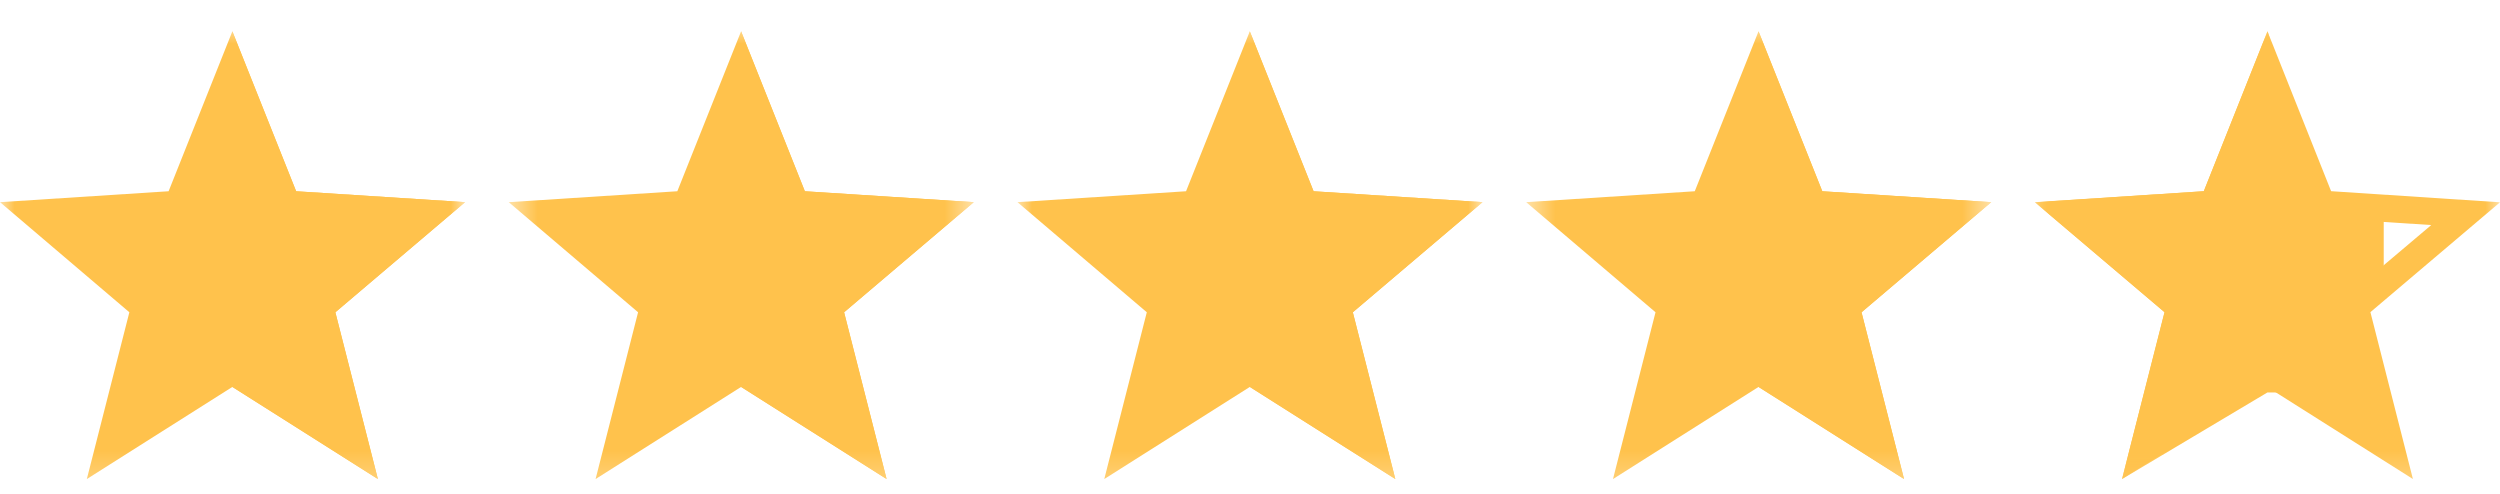 <svg xmlns="http://www.w3.org/2000/svg" fill="none" viewBox="0 0 86 17" height="17" width="86">
<mask height="17" width="17" y="0" x="52" maskUnits="userSpaceOnUse" style="mask-type:luminance" id="mask0_281_2600">
<path fill="white" d="M68.5 0.777H52.5V16.777H68.5V0.777Z"></path>
</mask>
<g mask="url(#mask0_281_2600)">
<path fill="#FFC24C" d="M68.5 6.954L62.688 6.579L60.494 1.076L58.3 6.579L52.5 6.954L56.95 10.742L55.487 16.479L60.494 13.31L65.5 16.479L64.037 10.742L68.5 6.954Z"></path>
<path fill="#FFC24C" d="M64.036 10.742L65.498 16.479L60.492 13.31V1.076L62.686 6.579L68.498 6.954L64.036 10.742Z"></path>
</g>
<mask height="17" width="17" y="0" x="17" maskUnits="userSpaceOnUse" style="mask-type:luminance" id="mask1_281_2600">
<path fill="white" d="M33.5 0.777H17.5V16.777H33.5V0.777Z"></path>
</mask>
<g mask="url(#mask1_281_2600)">
<path fill="#FFC24C" d="M33.5 6.954L27.688 6.579L25.494 1.076L23.3 6.579L17.5 6.954L21.95 10.742L20.488 16.479L25.494 13.31L30.5 16.479L29.038 10.742L33.5 6.954Z"></path>
<path fill="#FFC24C" d="M29.036 10.742L30.498 16.479L25.492 13.31V1.076L27.686 6.579L33.498 6.954L29.036 10.742Z"></path>
</g>
<mask height="17" width="16" y="0" x="70" maskUnits="userSpaceOnUse" style="mask-type:luminance" id="mask2_281_2600">
<path fill="white" d="M86 0.777H70V16.777H86V0.777Z"></path>
</mask>
<g mask="url(#mask2_281_2600)">
<path fill="#FFC24C" d="M86 6.959L80.19 6.577L78 1.076L75.81 6.577L70 6.959L74.458 10.738L72.996 16.478L78 13.315L83.004 16.478L81.542 10.738L86 6.959ZM78 12.206L74.486 14.427L75.511 10.401L72.37 7.742L76.463 7.473L78 3.611L79.537 7.474L83.635 7.742L80.489 10.401L81.514 14.427L78 12.206Z"></path>
</g>
<mask height="17" width="16" y="0" x="70" maskUnits="userSpaceOnUse" style="mask-type:luminance" id="mask3_281_2600">
<path fill="white" d="M70 0.777H86V16.777H70V0.777Z"></path>
</mask>
<g mask="url(#mask3_281_2600)">
<path fill="#FFC24C" d="M74.463 10.742L73 16.479L78 13.5H80L82 15L81 11L82 9.5V7.5H80L78.006 1.076L75.812 6.579L70 6.954L74.463 10.742Z"></path>
</g>
<mask height="17" width="16" y="0" x="35" maskUnits="userSpaceOnUse" style="mask-type:luminance" id="mask4_281_2600">
<path fill="white" d="M51 0.777H35V16.777H51V0.777Z"></path>
</mask>
<g mask="url(#mask4_281_2600)">
<path fill="#FFC24C" d="M51 6.954L45.188 6.579L42.994 1.076L40.8 6.579L35 6.954L39.45 10.742L37.987 16.479L42.994 13.31L48 16.479L46.538 10.742L51 6.954Z"></path>
<path fill="#FFC24C" d="M46.536 10.742L47.998 16.479L42.992 13.31V1.076L45.186 6.579L50.998 6.954L46.536 10.742Z"></path>
</g>
<mask height="17" width="16" y="0" x="0" maskUnits="userSpaceOnUse" style="mask-type:luminance" id="mask5_281_2600">
<path fill="white" d="M16 0.777H0V16.777H16V0.777Z"></path>
</mask>
<g mask="url(#mask5_281_2600)">
<path fill="#FFC24C" d="M16 6.954L10.188 6.579L7.994 1.076L5.8 6.579L0 6.954L4.45 10.742L2.987 16.479L7.994 13.31L13 16.479L11.537 10.742L16 6.954Z"></path>
<path fill="#FFC24C" d="M11.536 10.742L12.998 16.479L7.992 13.31V1.076L10.186 6.579L15.998 6.954L11.536 10.742Z"></path>
</g>
</svg>
